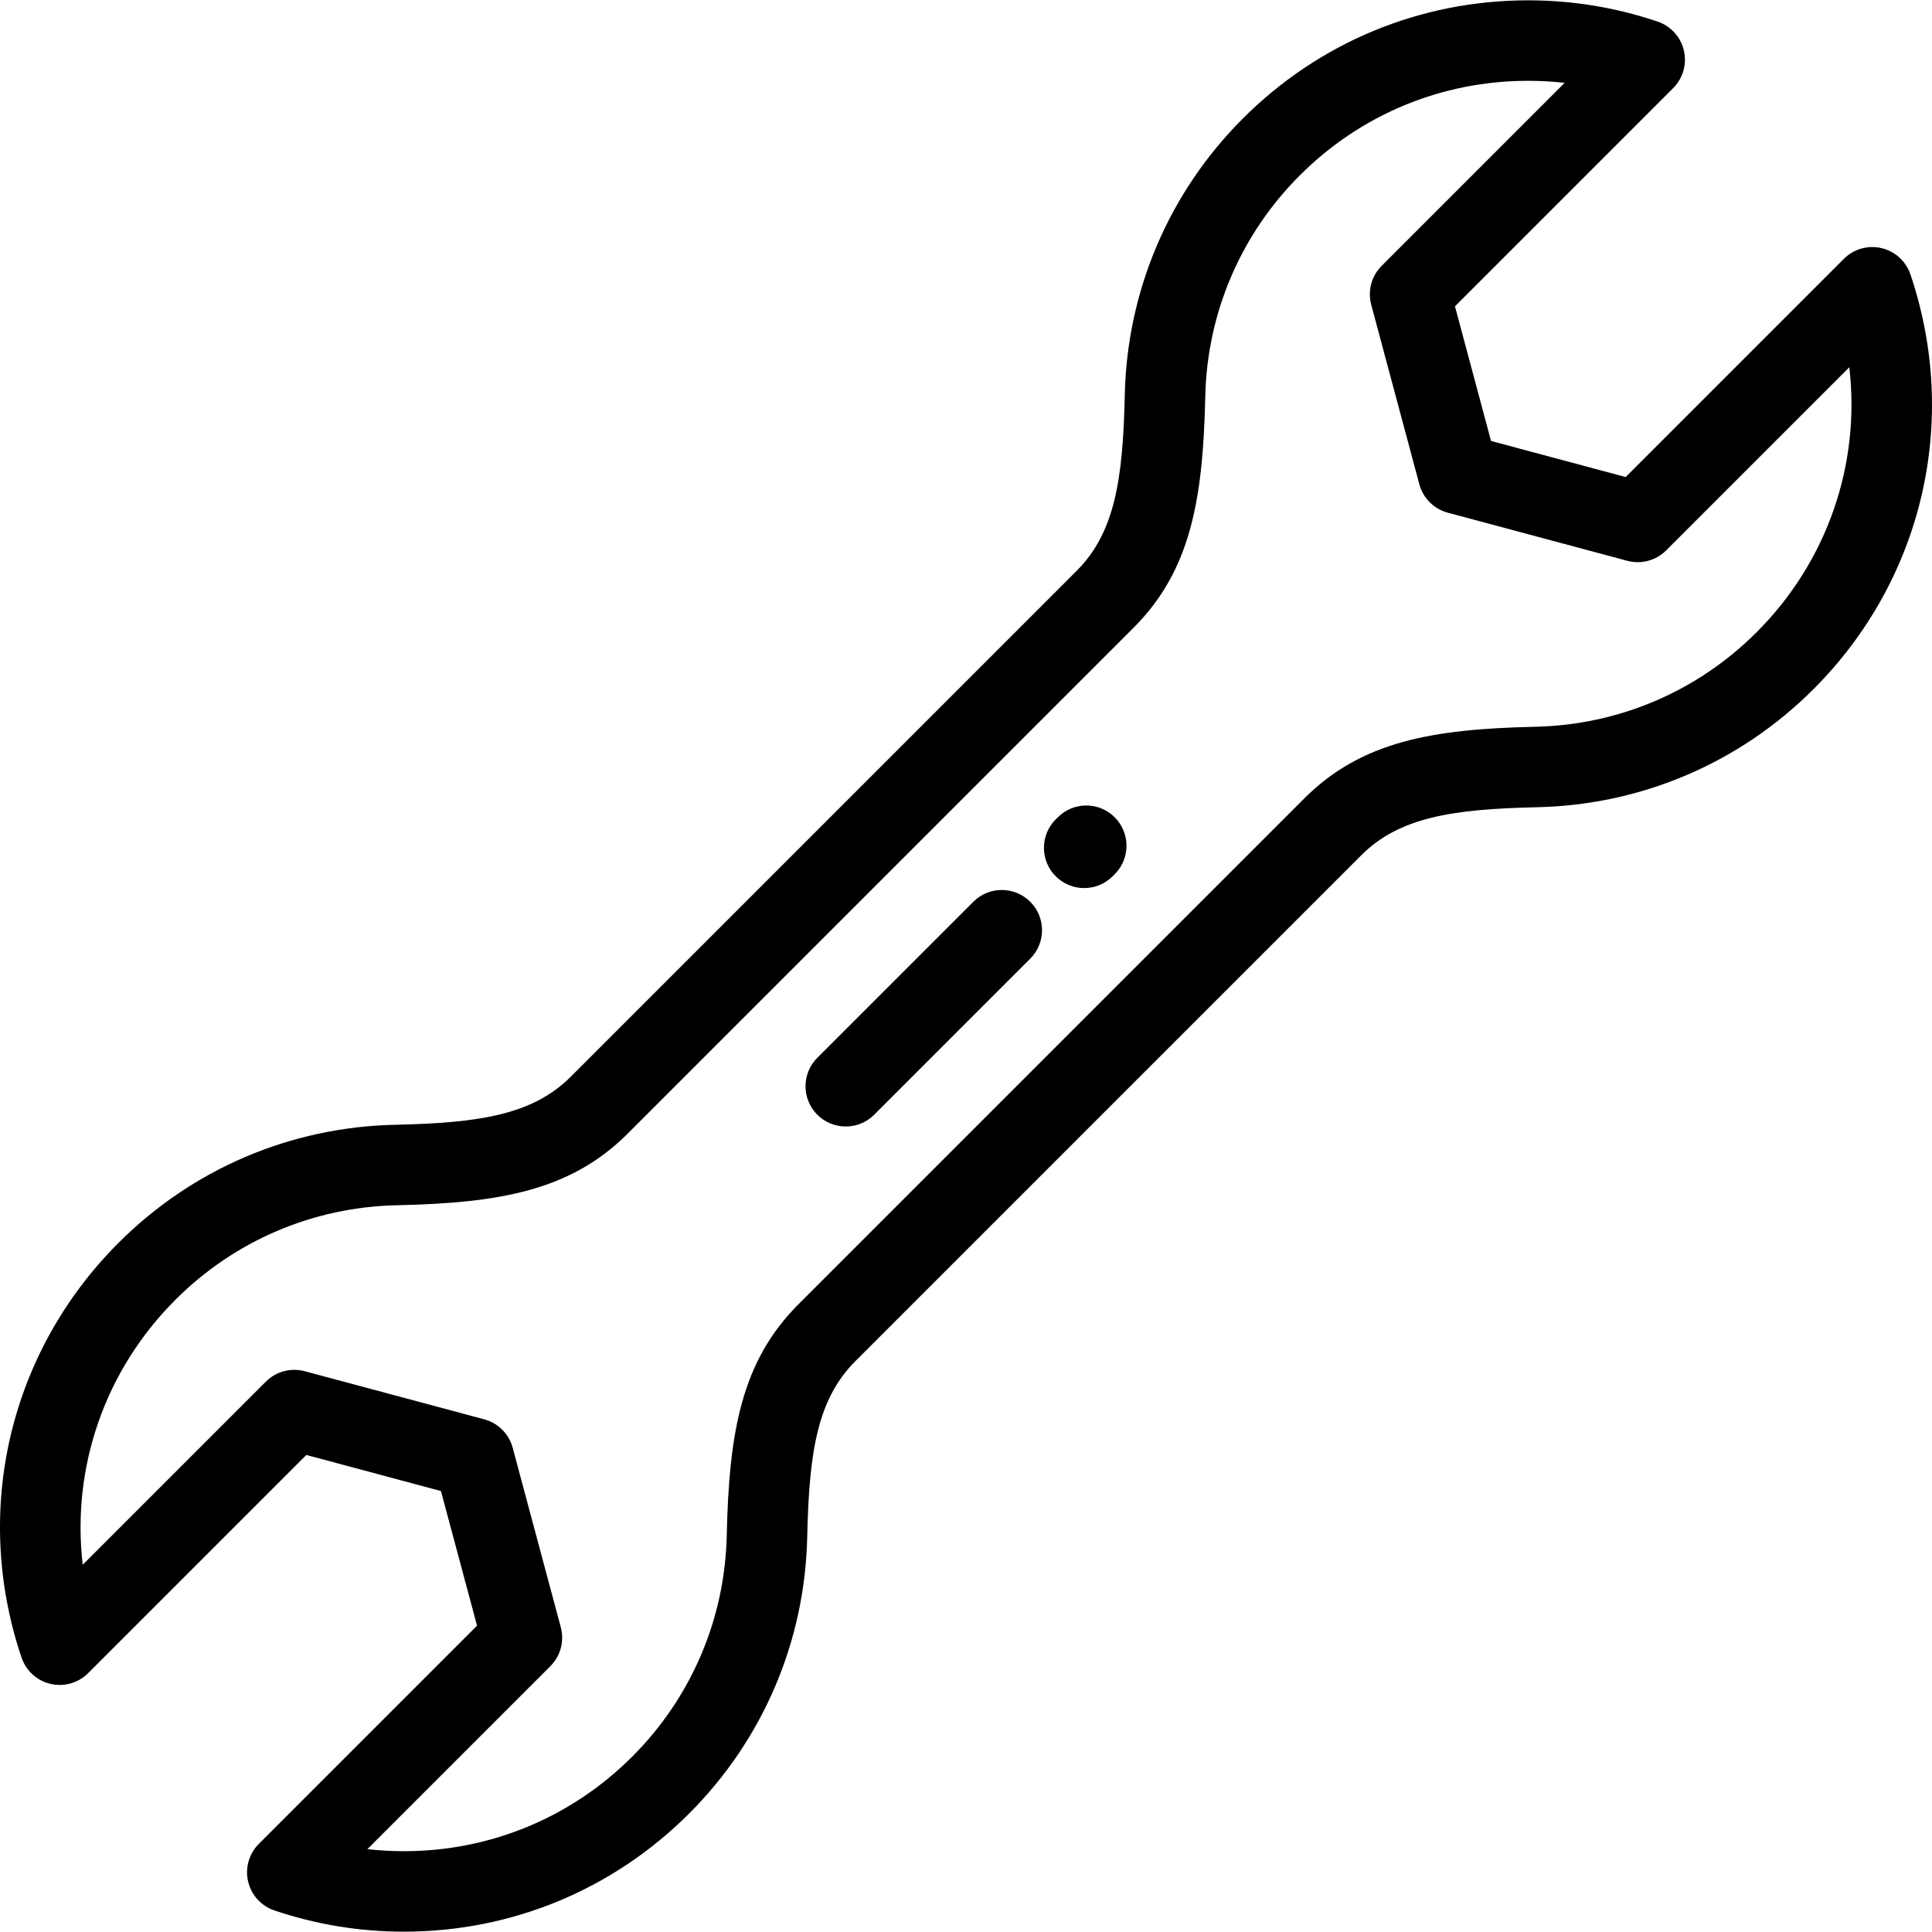<?xml version="1.0" encoding="iso-8859-1"?>
<!-- Generator: Adobe Illustrator 18.0.0, SVG Export Plug-In . SVG Version: 6.00 Build 0)  -->
<!DOCTYPE svg PUBLIC "-//W3C//DTD SVG 1.1//EN" "http://www.w3.org/Graphics/SVG/1.1/DTD/svg11.dtd">
<svg version="1.1" id="Layer_1" xmlns="http://www.w3.org/2000/svg" xmlns:xlink="http://www.w3.org/1999/xlink" x="0px" y="0px"
	 width="512px" height="512px" viewBox="-49 141 512 512" style="enable-background:new -49 141 512 512;" xml:space="preserve">
<g>
	<path d="M457.287,213.723c-1.181-3.495-4.082-6.132-7.675-6.971c-3.595-0.841-7.362,0.236-9.971,2.845l-57.821,57.824
		l-35.681-9.562l-9.558-35.679l57.823-57.823c2.607-2.608,3.682-6.378,2.843-9.971c-0.841-3.592-3.479-6.494-6.973-7.674
		c-11.053-3.733-22.592-5.626-34.297-5.626c-28.563,0-55.413,11.123-75.605,31.316c-19.576,19.575-30.69,45.595-31.292,73.268
		c-0.489,22.443-2.666,36.516-12.749,46.596L102.265,426.332c-10.083,10.083-24.156,12.259-46.598,12.748
		c-27.67,0.601-53.691,11.714-73.262,31.29c-28.963,28.956-38.807,71.07-25.694,109.906c1.182,3.494,4.082,6.131,7.675,6.971
		c3.591,0.839,7.36-0.235,9.969-2.842l57.825-57.824l35.678,9.56l9.562,35.68l-57.823,57.823c-2.607,2.608-3.684,6.378-2.843,9.971
		c0.839,3.592,3.476,6.494,6.971,7.674c11.057,3.733,22.598,5.626,34.302,5.625c28.561-0.001,55.413-11.122,75.605-31.314
		c19.573-19.573,30.683-45.594,31.29-73.268c0.487-22.442,2.664-36.516,12.747-46.598l134.064-134.065
		c10.083-10.083,24.156-12.258,46.6-12.747c27.676-0.605,53.695-11.718,73.267-31.291
		C460.56,294.671,470.403,252.556,457.287,213.723z M416.519,308.551c-15.666,15.669-36.497,24.564-58.652,25.049
		c-27.337,0.595-46.117,3.892-61.215,18.988L162.588,486.653c-15.096,15.096-18.393,33.877-18.989,61.214
		c-0.483,22.152-9.379,42.982-25.048,58.651c-16.164,16.163-37.659,25.067-60.526,25.068c-3.241,0-6.467-0.181-9.666-0.542
		l48.499-48.496c2.693-2.695,3.745-6.622,2.76-10.302l-12.751-47.572c-0.985-3.679-3.859-6.554-7.539-7.539l-47.573-12.748
		c-3.682-0.986-7.607,0.067-10.301,2.761l-48.532,48.533c-2.989-25.66,5.749-51.414,24.564-70.227
		c15.669-15.671,36.497-24.567,58.647-25.049c27.339-0.595,46.119-3.892,61.215-18.99l134.066-134.064
		c15.096-15.094,18.395-33.876,18.991-61.214c0.481-22.152,9.377-42.982,25.048-58.651c16.164-16.167,37.661-25.07,60.526-25.07
		c3.241,0,6.468,0.181,9.665,0.542l-48.496,48.498c-2.693,2.694-3.745,6.62-2.76,10.3l12.747,47.571
		c0.985,3.68,3.861,6.556,7.542,7.542l47.571,12.75c3.682,0.987,7.609-0.067,10.301-2.76l48.534-48.534
		C444.07,263.981,435.335,289.734,416.519,308.551z"/>
	<path d="M231.327,357.596l-0.555,0.553c-4.161,4.166-4.159,10.919,0.009,15.082c2.081,2.079,4.809,3.12,7.535,3.12
		c2.731,0,5.461-1.043,7.544-3.128l0.555-0.552c4.161-4.166,4.159-10.919-0.009-15.082
		C242.24,353.425,235.488,353.429,231.327,357.596z"/>
	<path d="M208.943,379.978l-41.349,41.351c-4.165,4.164-4.165,10.917,0,15.082c2.083,2.082,4.812,3.123,7.539,3.123
		c2.731,0,5.459-1.042,7.542-3.123l41.35-41.351c4.165-4.164,4.165-10.917,0-15.082
		C219.859,375.814,213.108,375.814,208.943,379.978z"/>
</g>
</svg>
